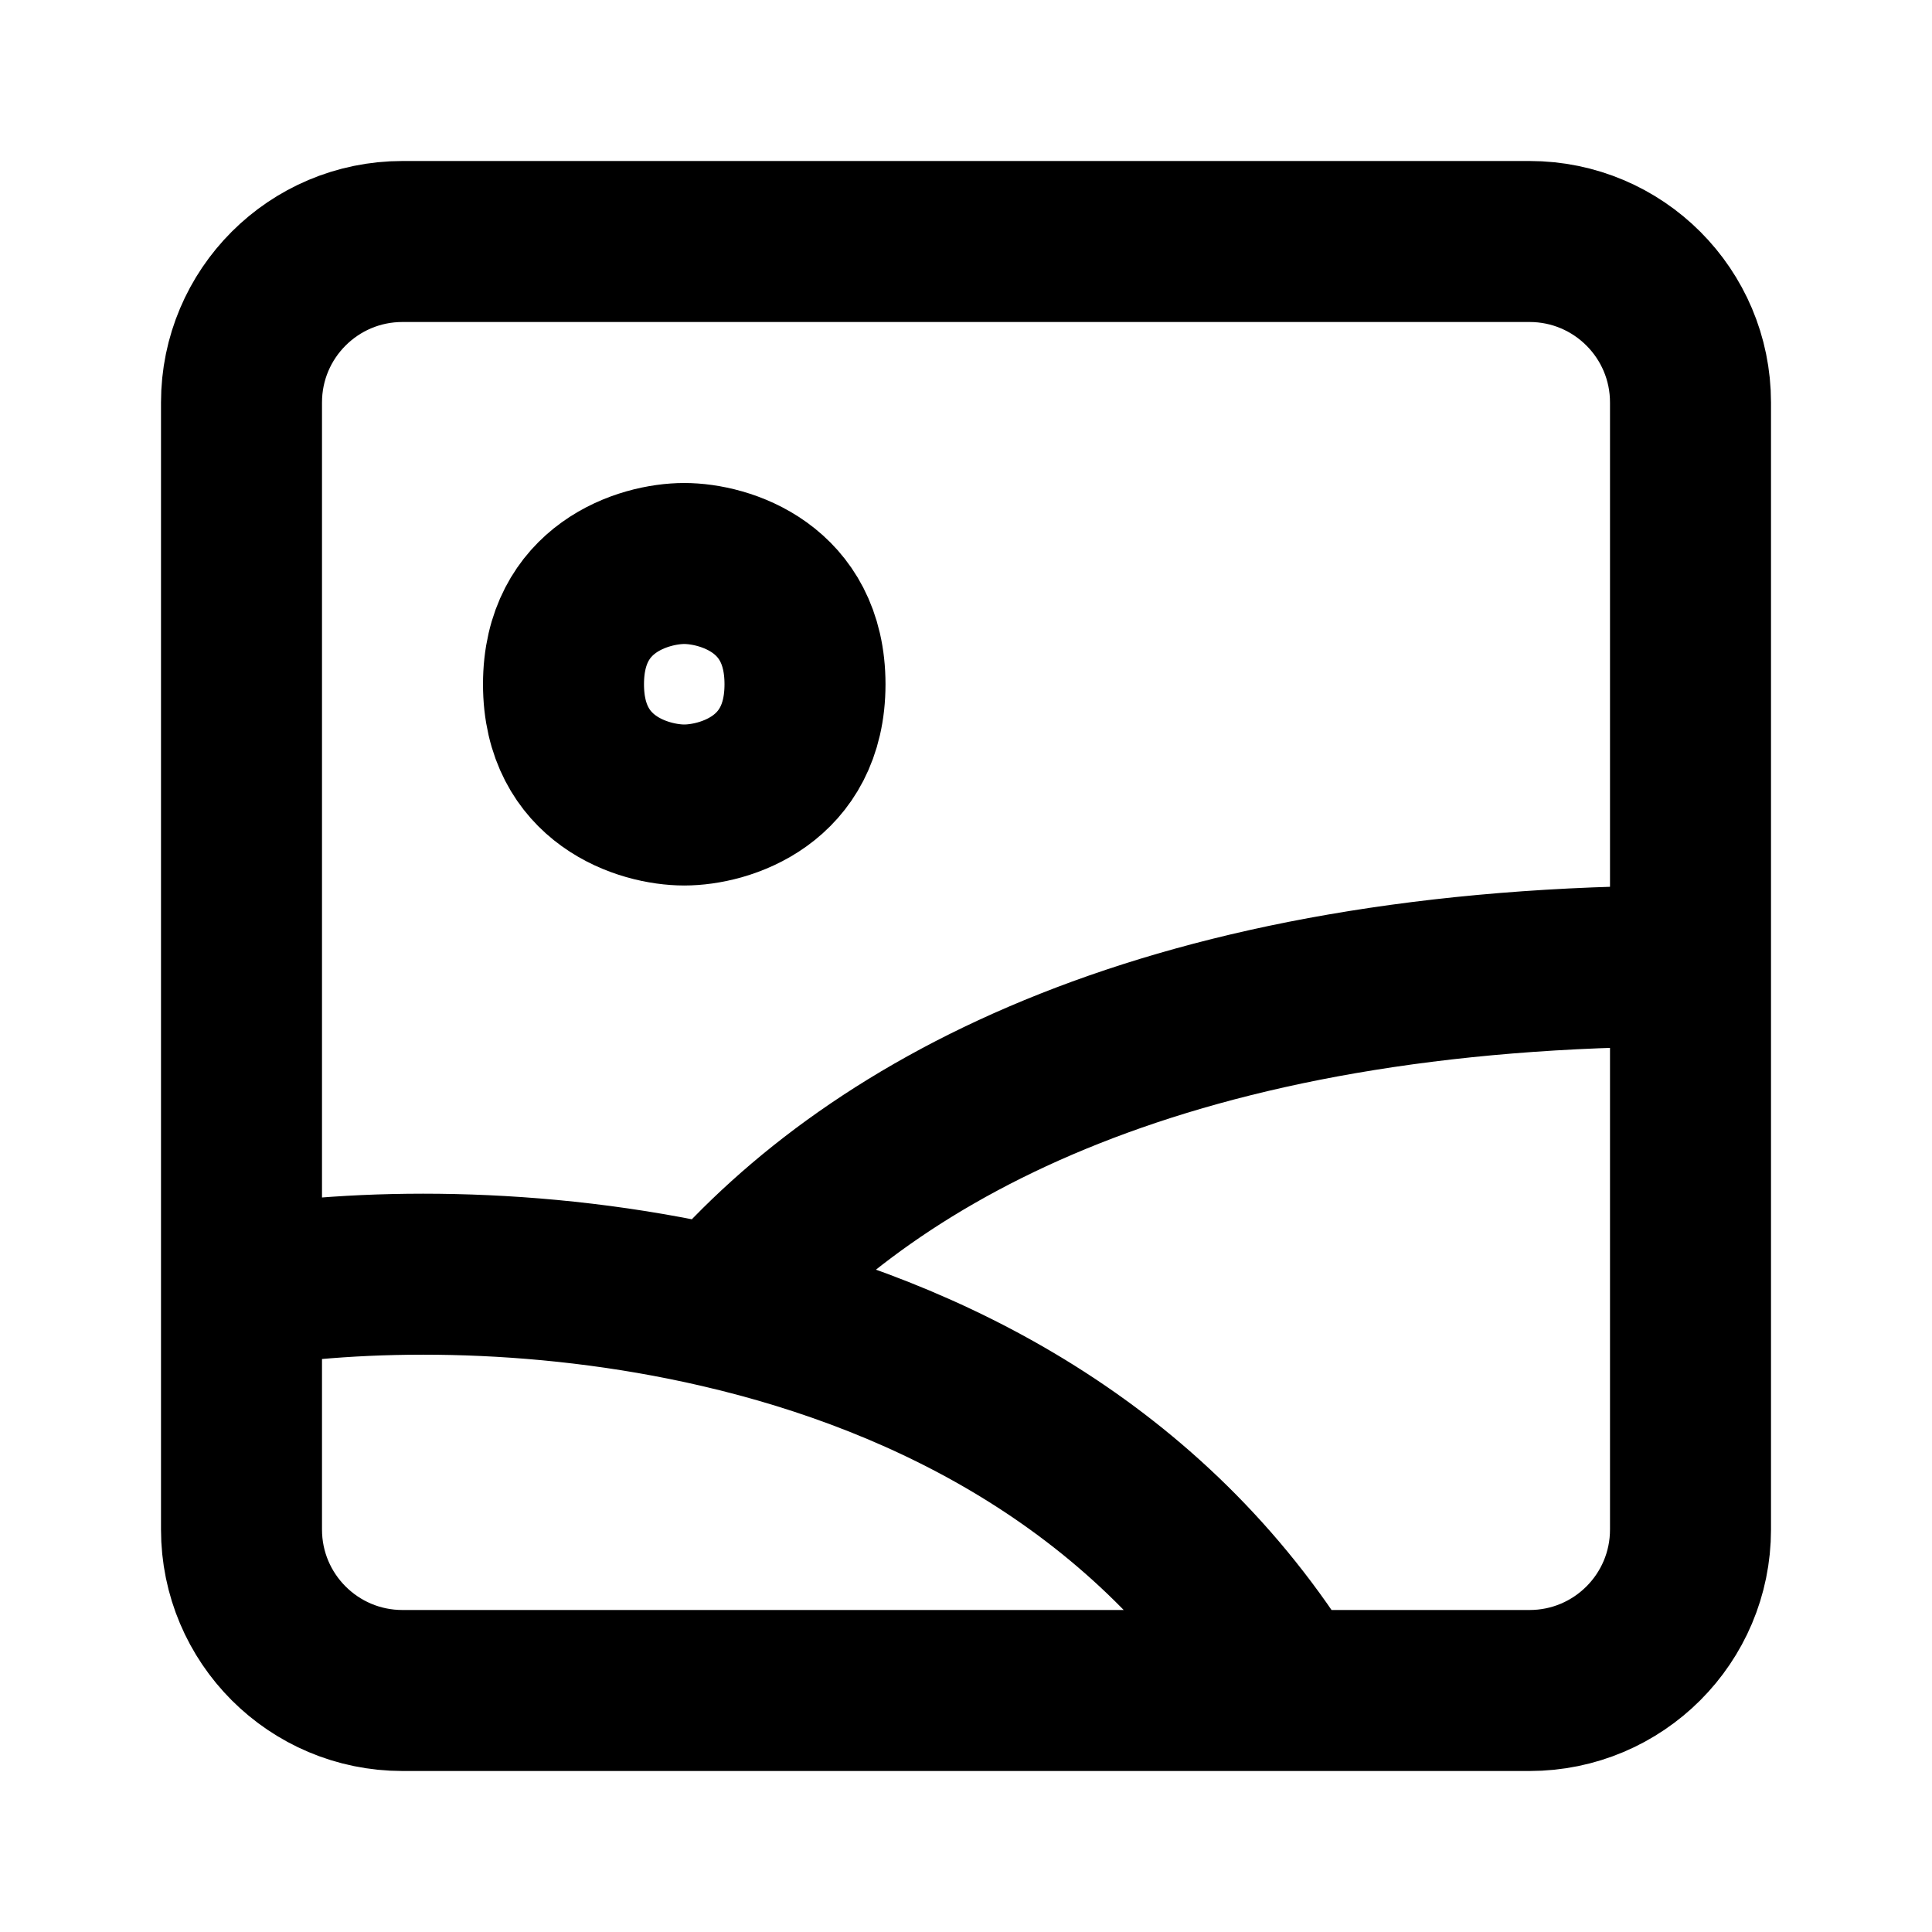 <?xml version="1.0" ?><!-- Uploaded to: SVG Repo, www.svgrepo.com, Generator: SVG Repo Mixer Tools -->
<svg width="800px" height="800px" viewBox="0 0 24 24" fill="none" xmlns="http://www.w3.org/2000/svg"><path d="M21 12V5C21 3.895 20.105 3 19 3H5C3.895 3 3 3.895 3 5V16M21 12V15V19C21 20.105 20.105 21 19 21H16M21 12C14.558 12 10.895 13.985 8.945 16.243M3 16V19C3 20.105 3.895 21 5 21V21H7H16M3 16C4.403 15.766 6.637 15.707 8.945 16.243M16 21C14.296 18.232 11.573 16.852 8.945 16.243M8.5 7C8 7 7 7.3 7 8.5C7 9.7 8 10 8.5 10C9 10 10 9.7 10 8.5C10 7.3 9 7 8.5 7Z" stroke="#000000" stroke-linecap="round" stroke-linejoin="round" stroke-width="2"/></svg>